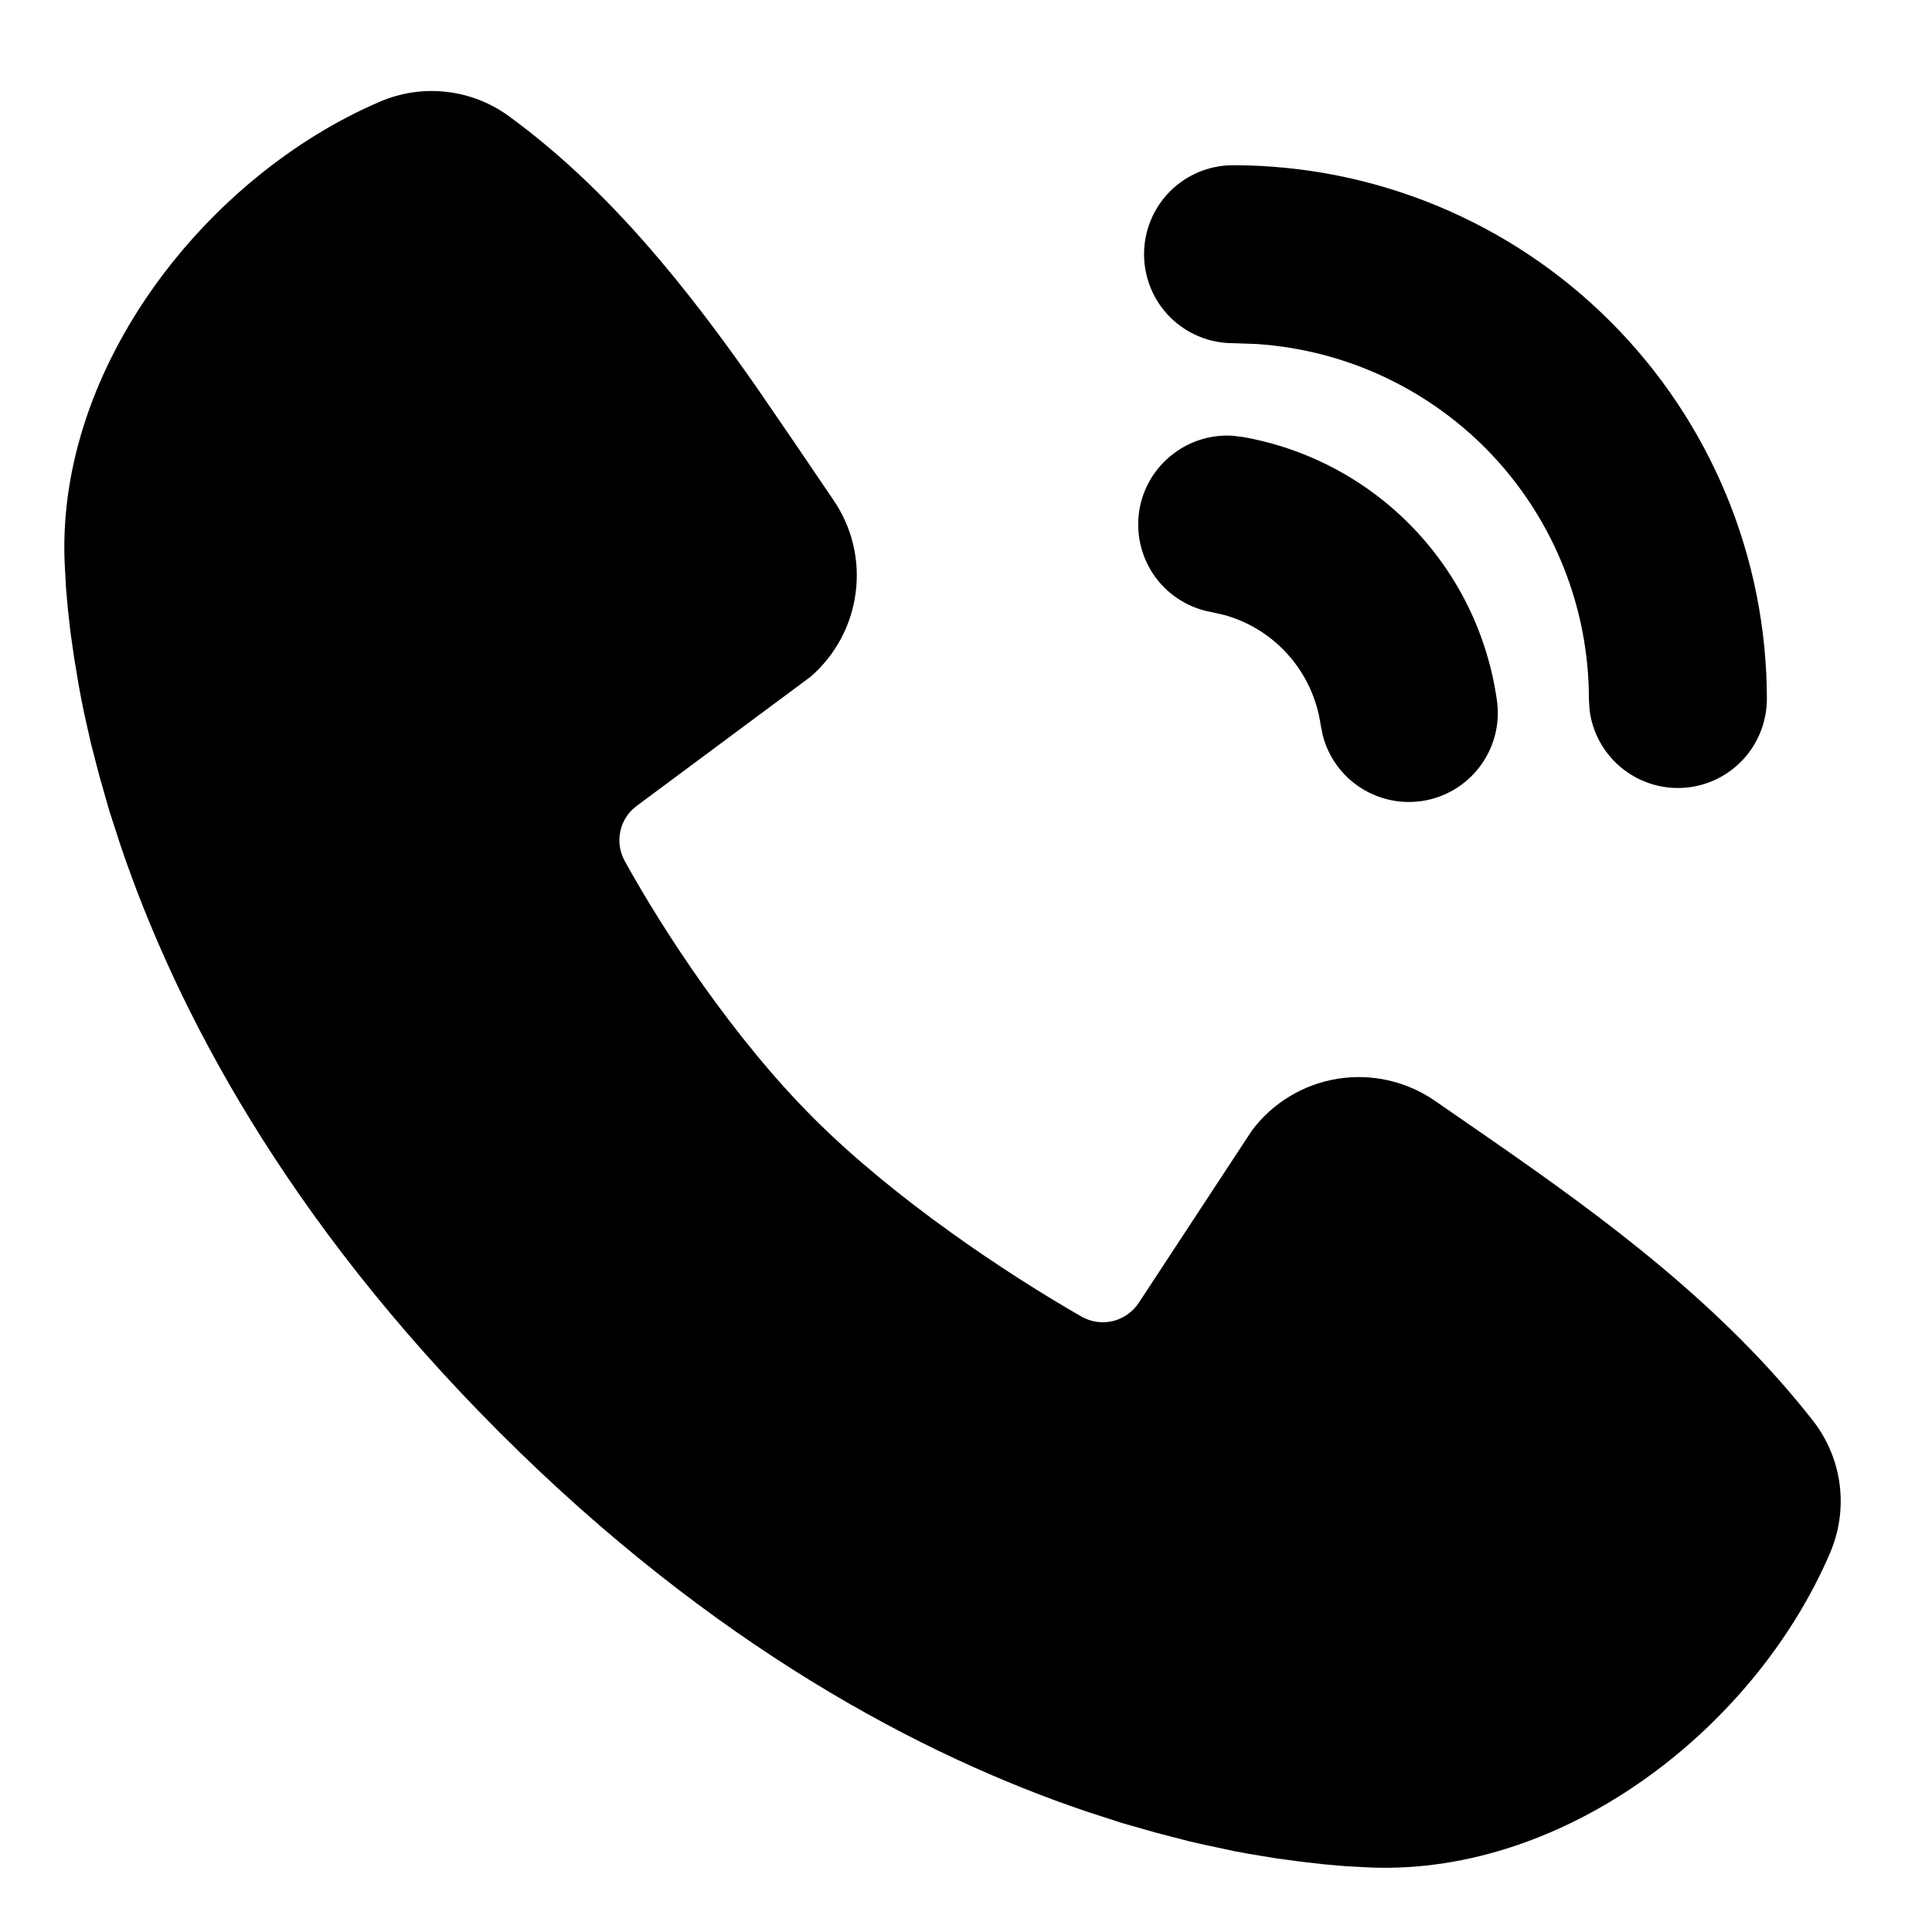<svg width="19" height="19" viewBox="0 0 19 19" fill="none" xmlns="http://www.w3.org/2000/svg">
<path d="M5.001 1.14C6.001 1.868 6.78 2.863 7.445 3.815L7.831 4.379L8.196 4.917C8.379 5.184 8.457 5.508 8.415 5.828C8.374 6.149 8.216 6.443 7.972 6.655L6.265 7.923C6.183 7.982 6.124 8.07 6.102 8.169C6.079 8.268 6.093 8.372 6.141 8.462C6.528 9.164 7.215 10.211 8.003 10.998C8.791 11.786 9.887 12.519 10.638 12.949C10.732 13.002 10.843 13.017 10.948 12.991C11.053 12.964 11.144 12.899 11.202 12.808L12.313 11.116C12.517 10.845 12.819 10.663 13.154 10.609C13.489 10.555 13.833 10.633 14.112 10.826L14.692 11.227C15.776 11.98 16.941 12.835 17.832 13.975C17.973 14.157 18.063 14.373 18.092 14.601C18.121 14.83 18.088 15.062 17.997 15.273C17.265 16.982 15.411 18.437 13.484 18.366L13.221 18.352L13.017 18.334L12.792 18.308L12.546 18.275L12.279 18.231C12.232 18.223 12.185 18.214 12.139 18.205L11.845 18.142C11.793 18.13 11.742 18.119 11.691 18.107L11.371 18.024L11.034 17.928L10.682 17.814C9.067 17.267 7.017 16.19 4.913 14.087C2.811 11.984 1.734 9.934 1.187 8.319L1.073 7.967L0.977 7.63L0.894 7.31L0.826 7.007C0.806 6.912 0.788 6.817 0.771 6.722L0.727 6.455L0.692 6.209L0.667 5.984L0.649 5.78L0.635 5.517C0.564 3.596 2.035 1.729 3.736 1C3.941 0.912 4.165 0.878 4.387 0.903C4.609 0.927 4.82 1.009 5.001 1.14ZM12.119 4.285L12.22 4.297C12.857 4.409 13.442 4.72 13.891 5.185C14.341 5.651 14.631 6.246 14.721 6.887C14.753 7.108 14.699 7.333 14.57 7.516C14.441 7.699 14.247 7.826 14.027 7.87C13.808 7.914 13.58 7.872 13.39 7.753C13.2 7.634 13.064 7.447 13.008 7.23L12.988 7.13C12.952 6.879 12.845 6.643 12.679 6.452C12.513 6.26 12.295 6.121 12.051 6.051L11.916 6.02C11.696 5.981 11.499 5.86 11.366 5.681C11.233 5.502 11.174 5.279 11.199 5.057C11.225 4.835 11.335 4.632 11.506 4.489C11.677 4.345 11.896 4.272 12.119 4.285ZM12.126 1.625C13.518 1.625 14.854 2.178 15.838 3.163C16.823 4.147 17.376 5.483 17.376 6.875C17.375 7.098 17.29 7.313 17.137 7.475C16.984 7.637 16.775 7.735 16.552 7.748C16.329 7.761 16.11 7.688 15.939 7.545C15.768 7.402 15.658 7.199 15.632 6.978L15.626 6.875C15.626 5.987 15.288 5.131 14.681 4.482C14.073 3.834 13.242 3.441 12.355 3.383L12.126 3.375C11.894 3.375 11.671 3.283 11.507 3.119C11.343 2.955 11.251 2.732 11.251 2.5C11.251 2.268 11.343 2.046 11.507 1.881C11.671 1.717 11.894 1.625 12.126 1.625Z" fill="black"/>
</svg>
